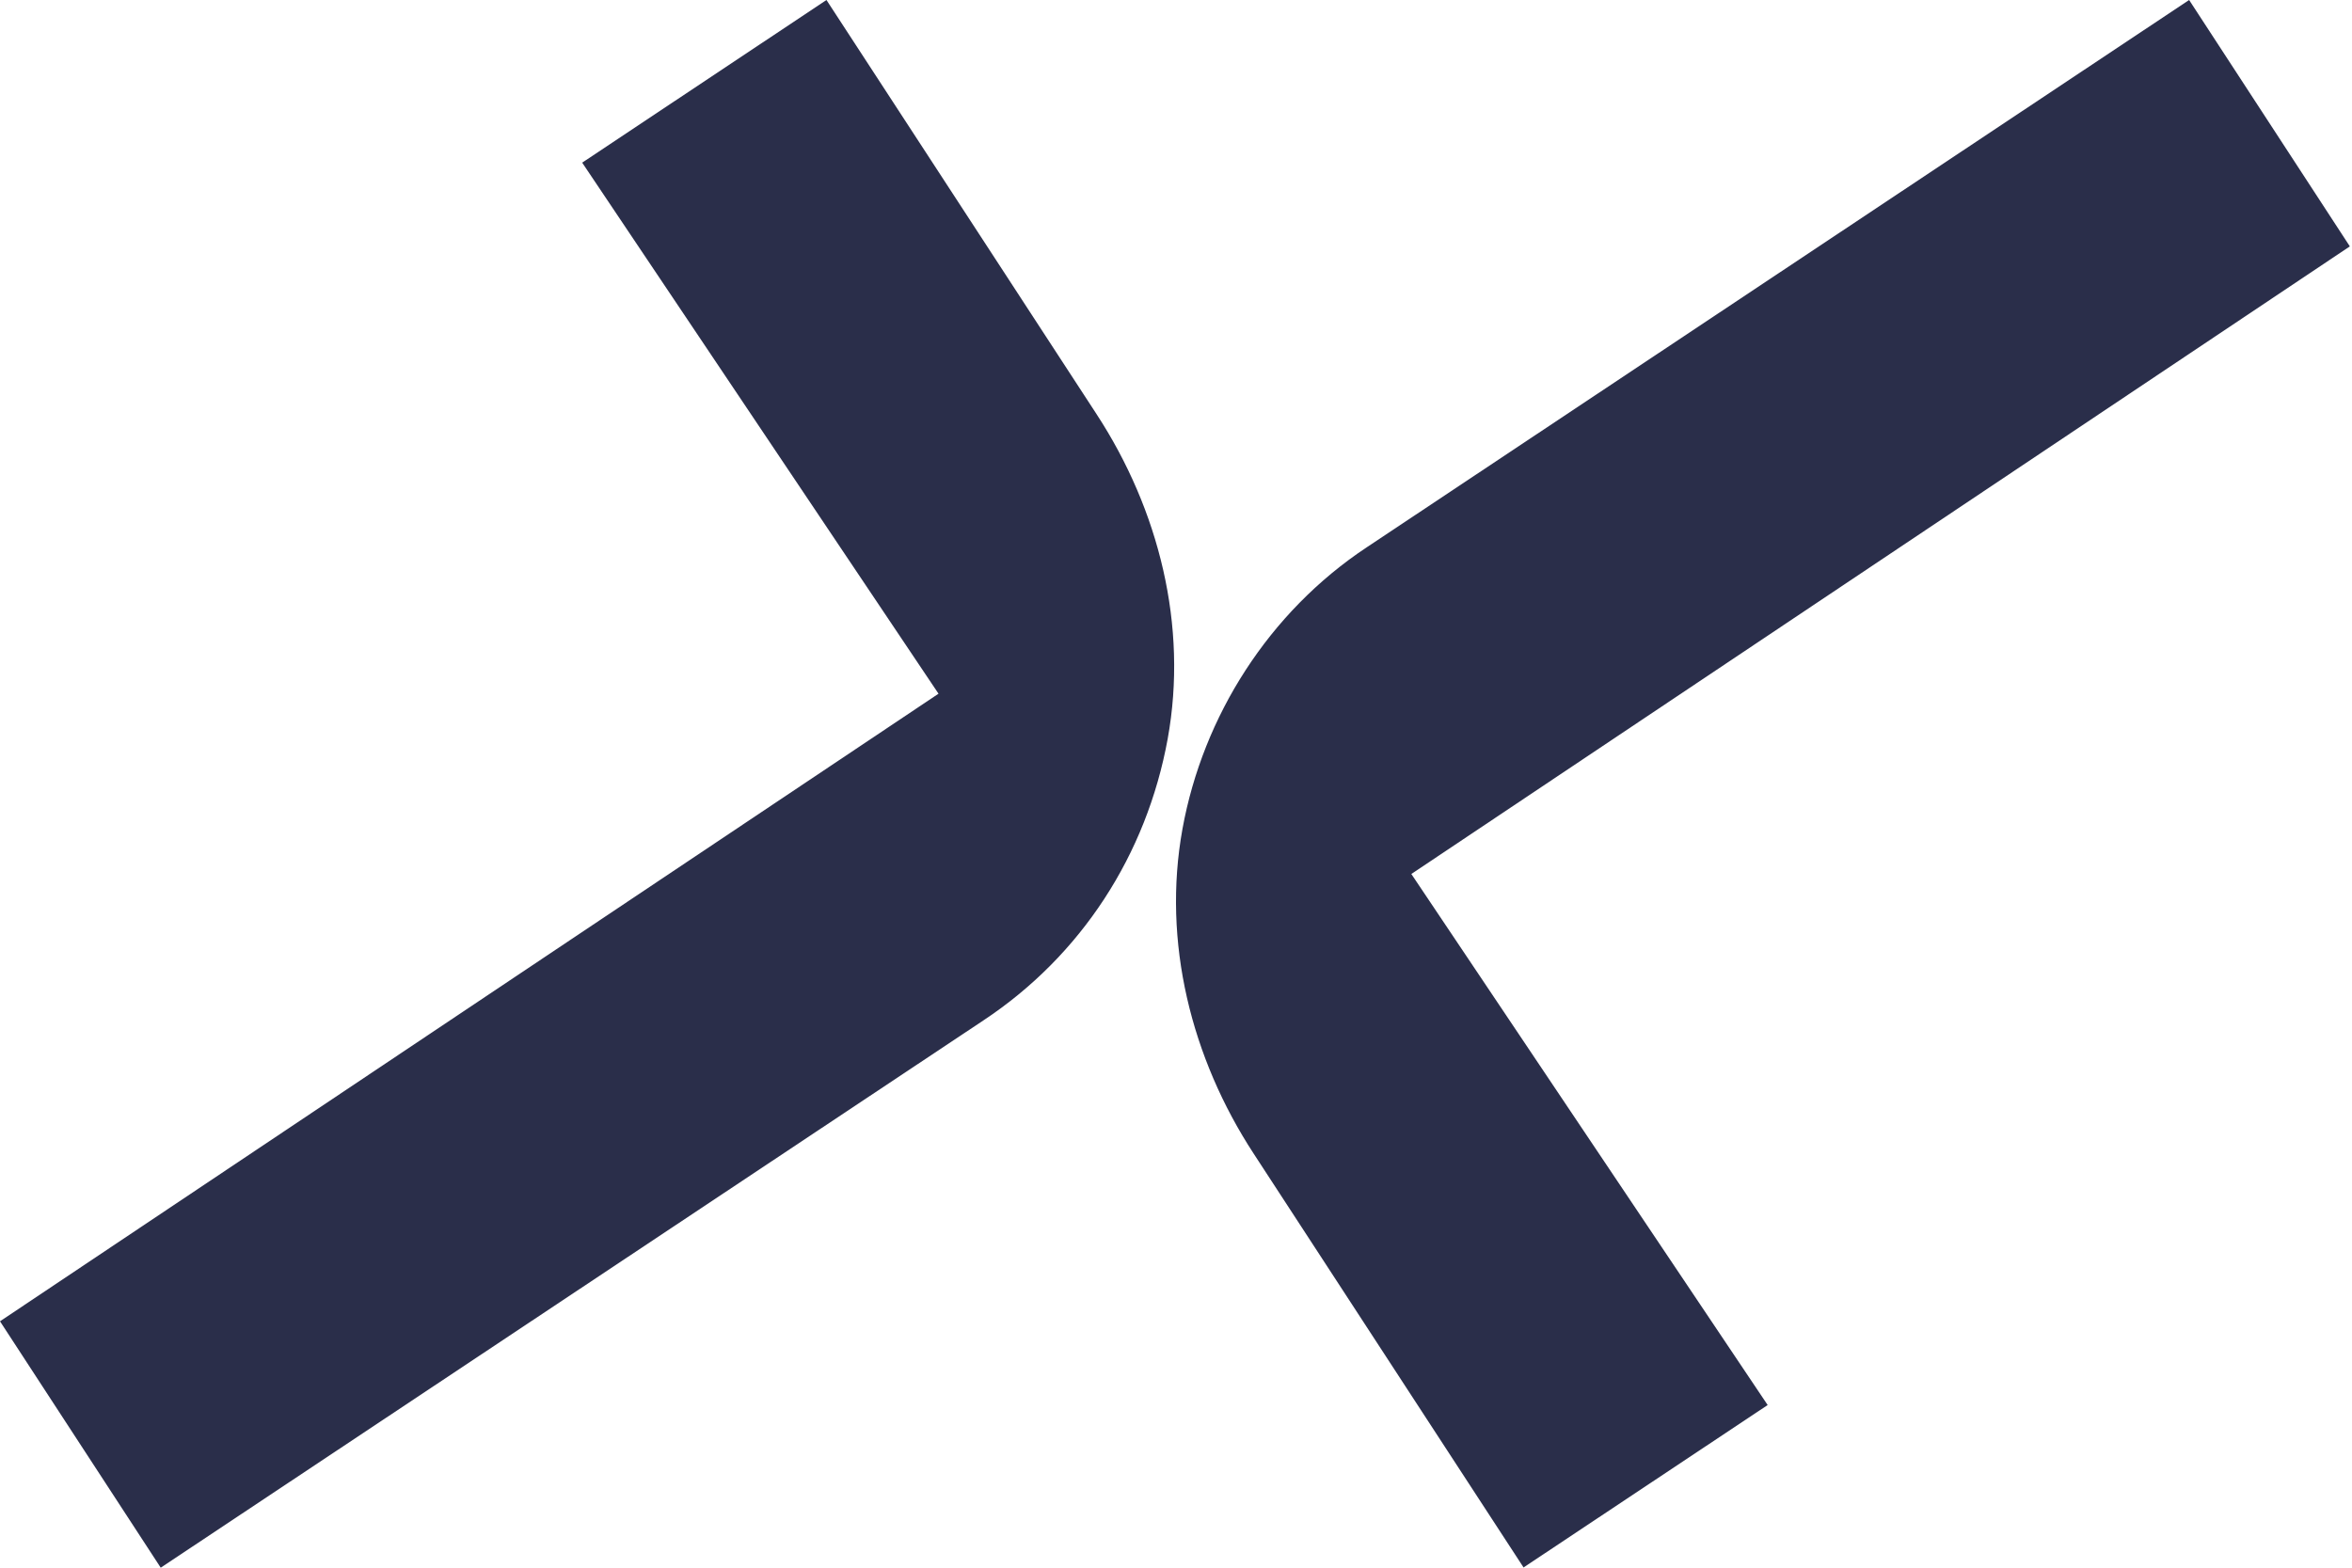 <svg width="36" height="24" viewBox="0 0 36 24" fill="none" xmlns="http://www.w3.org/2000/svg">
<path d="M23.322 24L19.188 17.66C18.233 16.197 17.786 14.418 18.099 12.69C18.413 10.962 19.424 9.37 20.919 8.379L33.507 0L35.967 3.772L21.602 13.38L27.056 21.51L23.322 23.995V24Z" fill="#2A2E4A"/>
<path d="M12.65 0L16.784 6.34C17.739 7.803 18.186 9.582 17.873 11.31C17.549 13.089 16.548 14.63 15.053 15.621L2.46 24L0 20.228L14.365 10.62L8.911 2.49L12.65 0Z" fill="#2A2E4A"/>
</svg>

